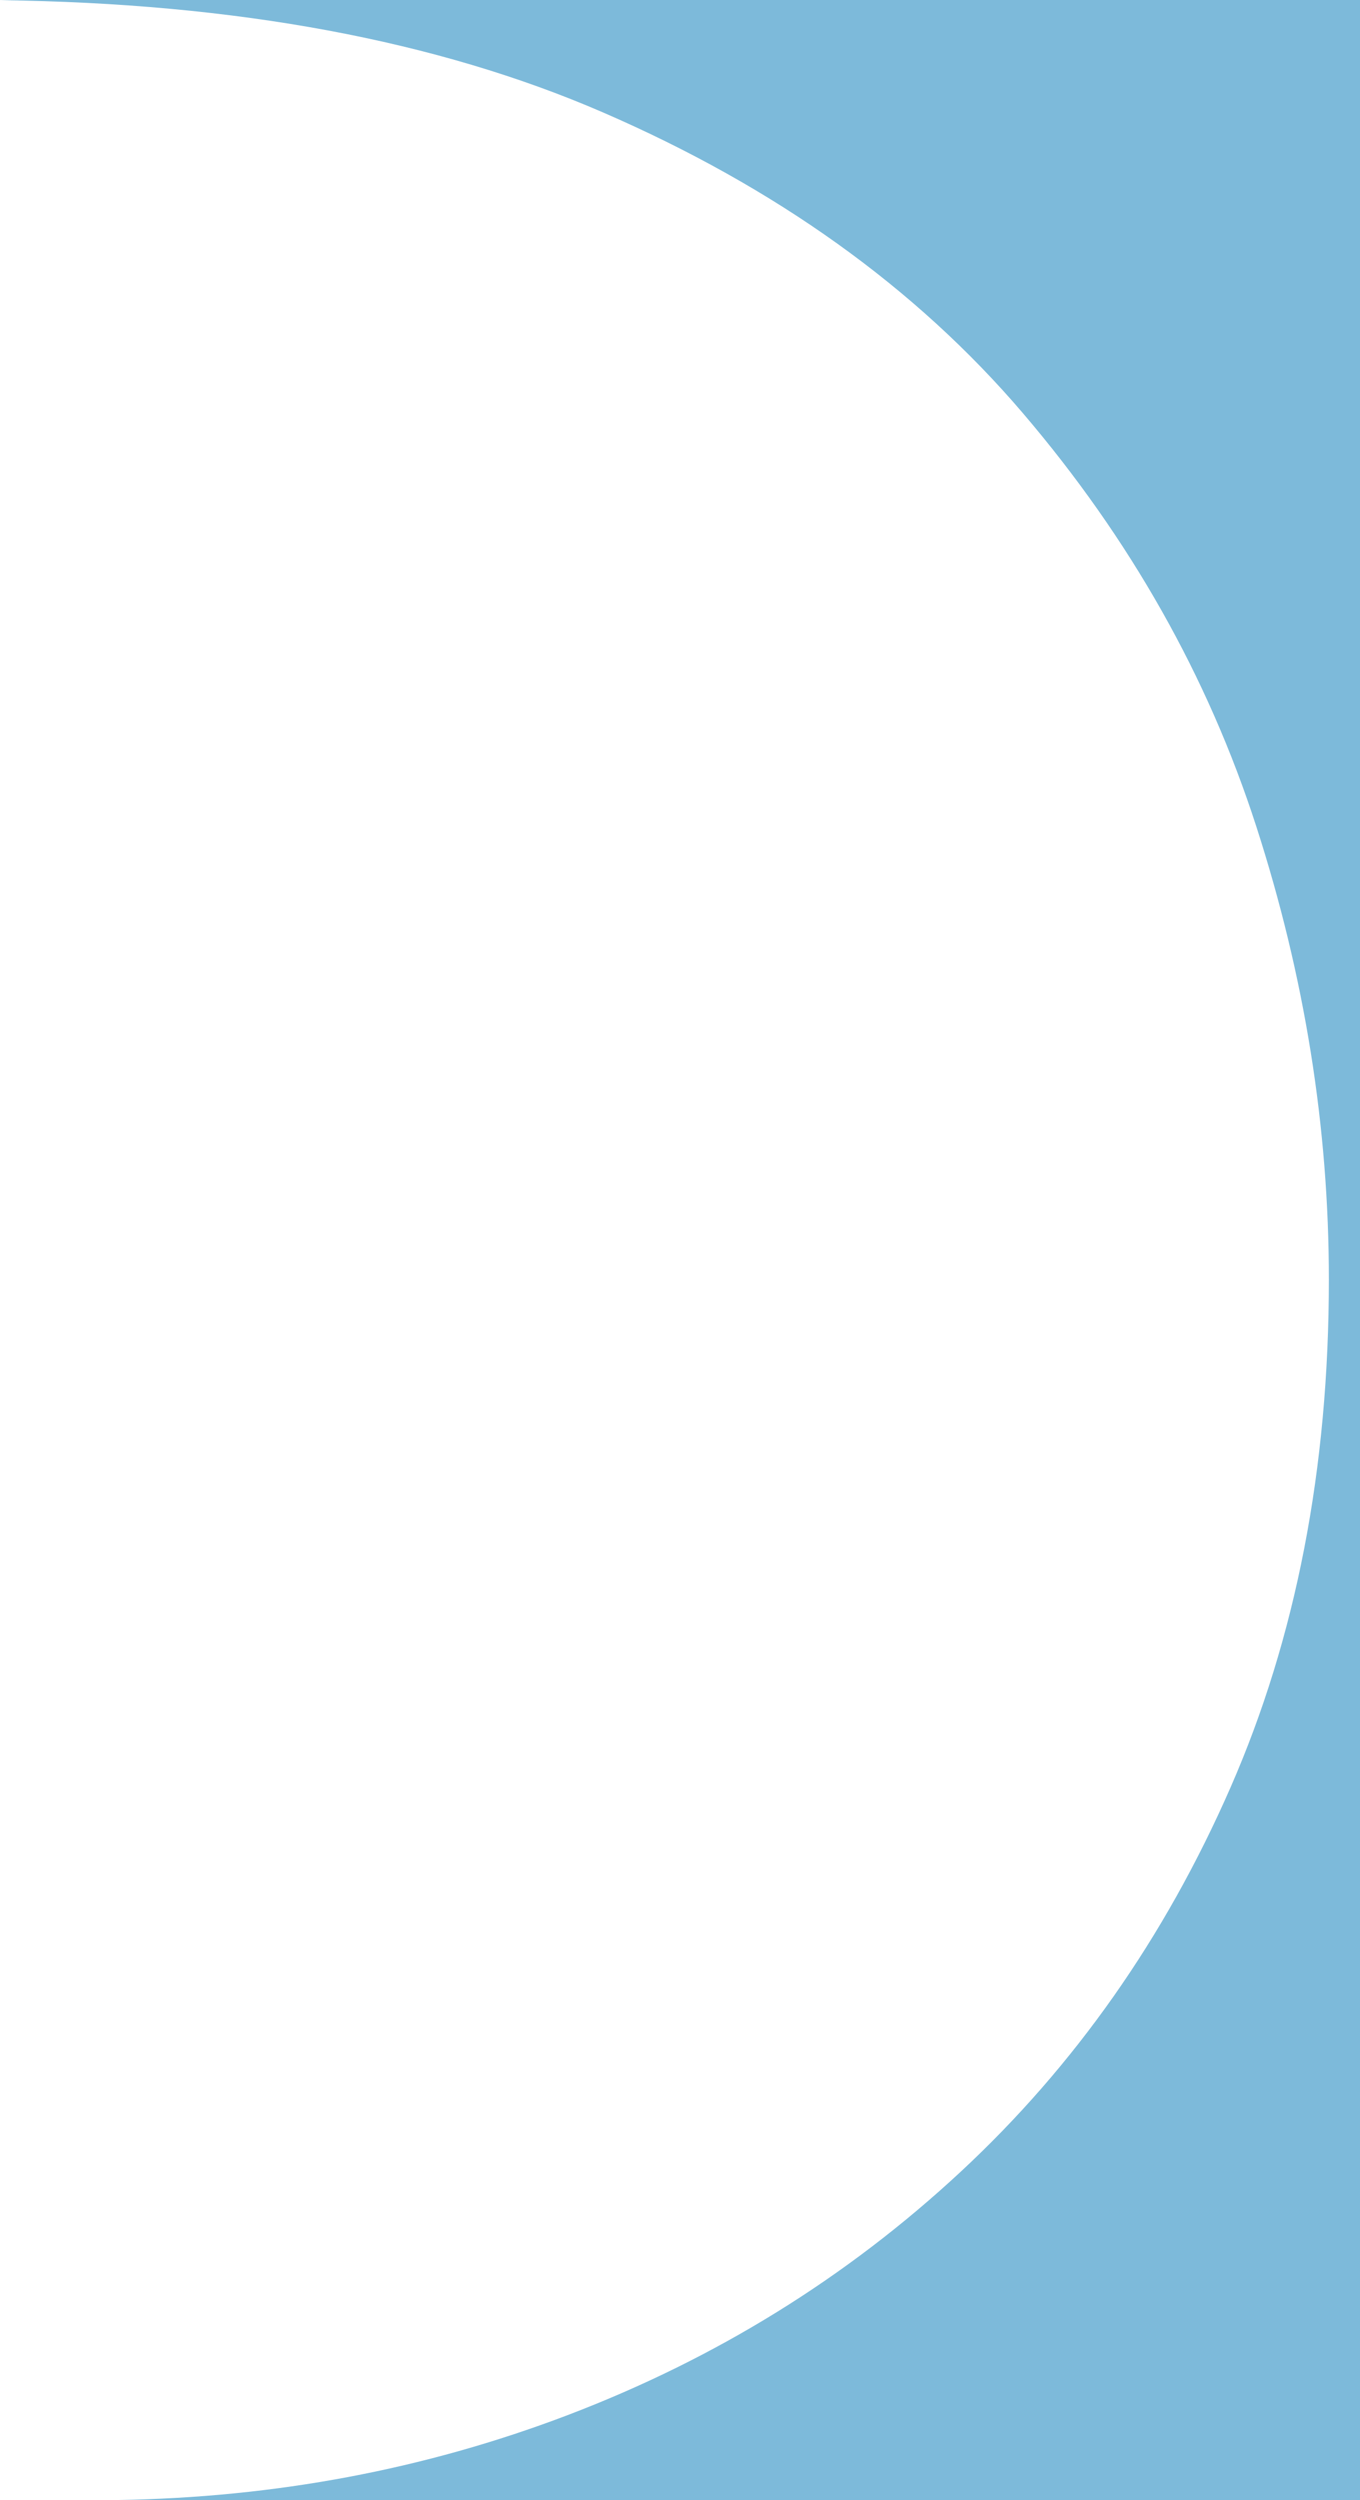 <svg xmlns="http://www.w3.org/2000/svg" viewBox="0 0 874.22 1606.61"><defs><style>.cls-1{fill:#7dbada;}</style></defs><g id="Warstwa_2" data-name="Warstwa 2"><g id="Warstwa_1-2" data-name="Warstwa 1"><path class="cls-1" d="M14.69,0Q7.32,0,0,.13,227.57,2.89,387.56,72.22q166.65,72.24,270,193.32h0q103.35,121.11,150,265.54T854.21,822.2q0,182.17-63.33,326.65T617.56,1395.51q-110,102.23-253.33,156.66Q227.5,1604.1,75.59,1606.48c6.33.08,12.68.13,19.09.13H874.22V0Z"></path></g></g></svg>